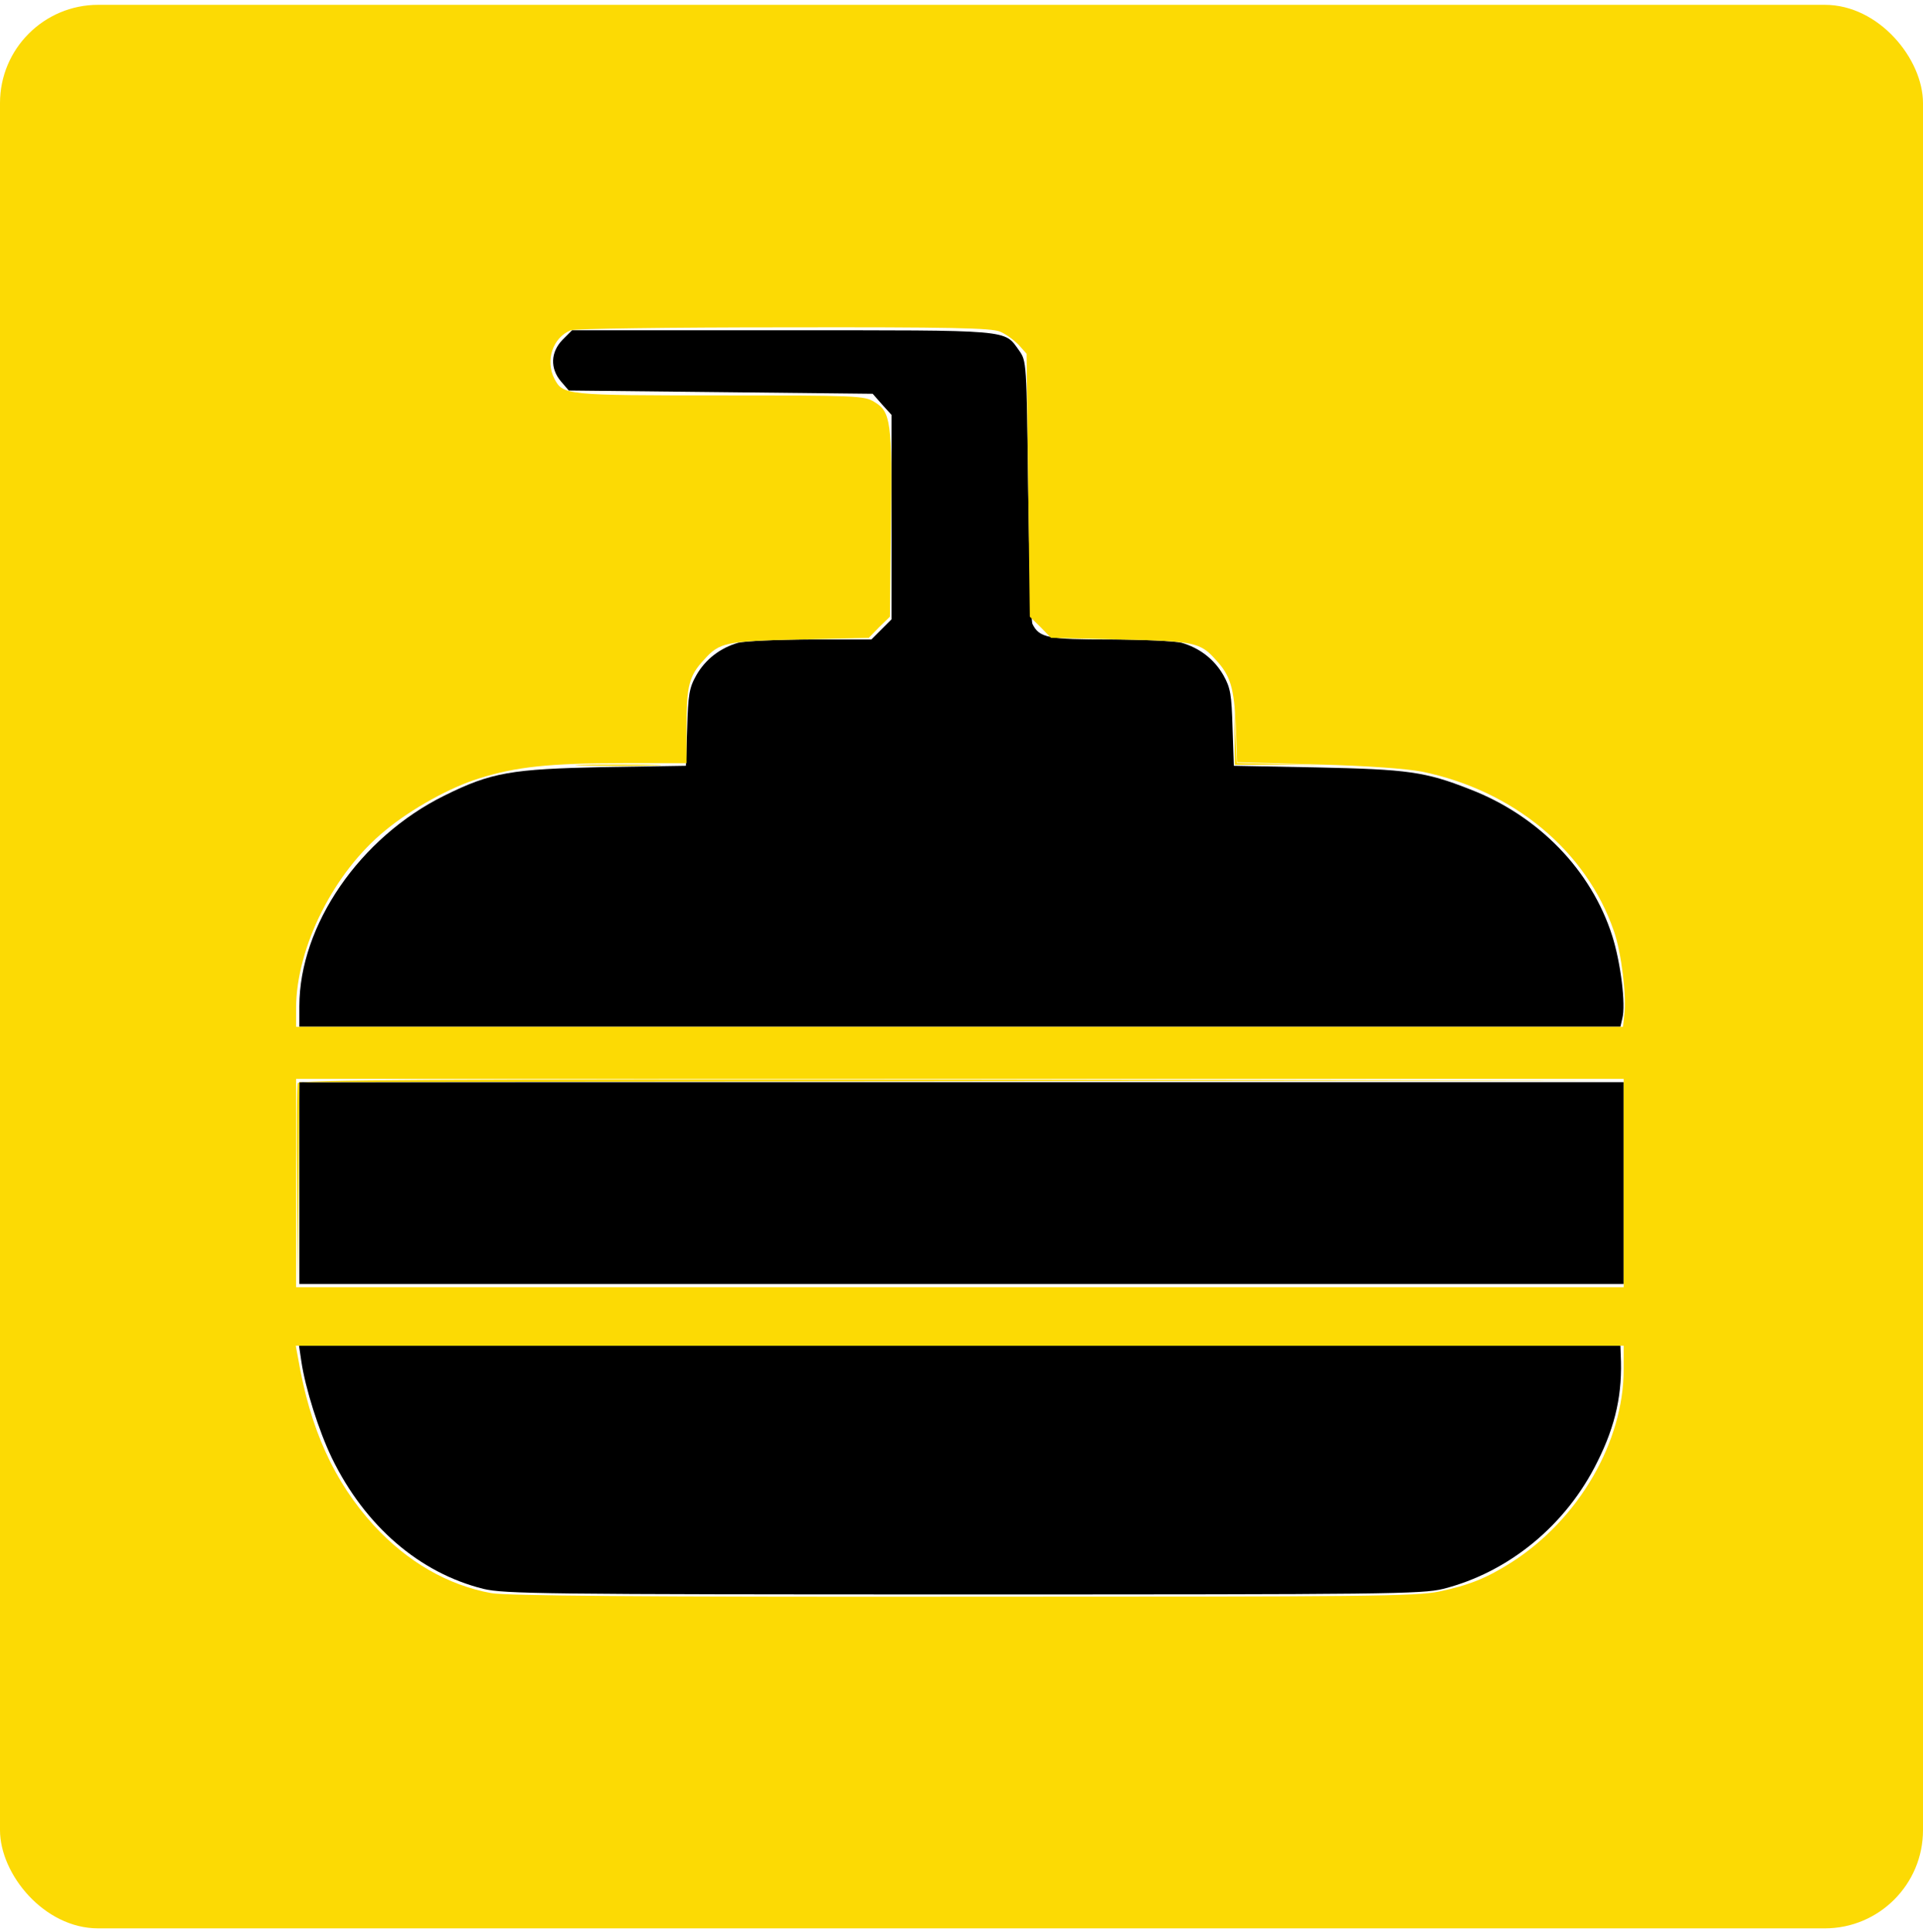 <?xml version="1.0" encoding="UTF-8"?>
<svg xmlns:xlink="http://www.w3.org/1999/xlink" xmlns="http://www.w3.org/2000/svg" width="235" height="236" viewBox="0 0 235 236" fill="none">
  <g clip-path="url(#clip0_50_1530)">
    <path d="M68.75 41.506C67.279 43.017 67.2 45.005 68.552 46.596L69.506 47.709L88.075 47.908L106.645 48.107L107.798 49.419L108.951 50.691V63.177V75.663L107.718 76.895L106.486 78.128H99.09C94.994 78.128 91.018 78.327 90.222 78.526C87.996 79.162 86.206 80.554 85.093 82.502C84.218 84.053 84.099 84.888 83.98 88.944L83.821 93.556L73.8 93.715C62.468 93.954 60.042 94.351 54.277 97.214C43.978 102.304 36.582 113.04 36.582 122.941V125.446H117.301H198.02L198.259 124.412C198.696 122.742 198.06 117.613 197.026 114.352C194.481 106.32 188 99.64 179.61 96.419C174.162 94.272 172.015 93.993 161.001 93.755L150.782 93.556L150.623 88.904C150.503 84.888 150.384 84.053 149.509 82.502C148.396 80.554 146.607 79.162 144.38 78.526C143.585 78.327 139.688 78.128 135.672 78.128C128.077 78.128 127.003 77.929 126.168 76.219C126.009 75.862 125.771 68.466 125.651 59.837C125.453 44.17 125.453 44.131 124.538 42.818C122.669 40.234 123.902 40.353 95.63 40.353H69.903L68.75 41.506Z" fill="black"></path>
    <path d="M36.582 144.532V156.859H117.5H198.418V144.532V132.206H117.5H36.582V144.532Z" fill="black"></path>
    <path d="M36.821 166.283C37.298 169.583 38.968 174.832 40.559 178.132C44.614 186.443 51.255 192.169 59.088 194.117C61.633 194.714 66.206 194.793 117.699 194.793C169.391 194.793 173.765 194.753 176.35 194.117C184.382 192.089 191.42 186.323 195.237 178.53C197.464 174.076 198.299 170.18 198.06 165.488L198.02 164.414H117.262H36.542L36.821 166.283Z" fill="black"></path>
    <path d="M0 118.09V235.59H117.5H235V118.09V0.59H117.5H0V118.09ZM122.192 40.512C122.908 40.791 123.902 41.546 124.459 42.103L125.453 43.216L125.651 59.28L125.85 75.345L127.162 76.617L128.435 77.929L136.904 78.128C145.891 78.327 146.686 78.486 148.555 80.593C150.384 82.542 150.821 84.093 151.02 88.705L151.179 93.119L161.001 93.397C167.124 93.556 171.896 93.914 173.765 94.272C184.978 96.578 193.845 103.934 197.225 113.756C198.14 116.34 198.776 121.629 198.497 123.935L198.338 125.446H117.261H36.184V123.14C36.224 115.704 40.797 106.559 47.119 101.429C50.3 98.805 55.032 96.18 58.531 95.107C63.025 93.675 67.2 93.238 76.226 93.238H83.9V88.665C83.9 83.814 84.218 82.542 86.047 80.593C87.916 78.486 88.712 78.327 97.698 78.128L106.168 77.929L107.44 76.617L108.752 75.345L108.871 64.092C109.03 51.526 108.871 50.294 106.843 49.101C105.651 48.346 104.696 48.306 87.996 48.306C69.108 48.306 68.79 48.266 67.756 46.278C66.603 44.051 67.558 41.228 69.745 40.353C70.182 40.154 81.912 39.995 95.75 39.995C116.228 39.956 121.158 40.075 122.192 40.512ZM198.418 144.532V157.257H117.301H36.184V144.532V131.808H117.301H198.418V144.532ZM198.418 167.317C198.418 176.144 192.931 185.608 184.739 190.856C181.678 192.805 179.491 193.68 175.872 194.435C173.089 195.032 166.846 195.071 117.659 195.071C77.975 195.111 61.871 194.952 60.042 194.634C54.754 193.68 49.783 190.817 45.688 186.363C40.837 181.035 37.894 174.593 36.423 165.885L36.145 164.414H117.301H198.418V167.317Z" fill="#FCDA04"></path>
    <path d="M150.861 89.858L150.901 93.437H156.468L162.035 93.477L156.587 93.357L151.14 93.198L150.981 89.739L150.861 86.279V89.858Z" fill="#FCDA04"></path>
    <path d="M71.295 93.516C73.641 93.596 77.459 93.596 79.844 93.516C82.19 93.477 80.242 93.397 75.55 93.397C70.858 93.397 68.909 93.477 71.295 93.516Z" fill="#FCDA04"></path>
    <path d="M36.383 132.325C36.264 132.604 36.224 138.369 36.304 145.129L36.383 157.455L36.502 144.851L36.582 132.206L117.619 132.087L198.617 132.007L117.579 131.888C52.726 131.808 36.502 131.928 36.383 132.325Z" fill="#FCDA04"></path>
    <path d="M113.444 195.31C115.79 195.389 119.607 195.389 121.993 195.31C124.339 195.27 122.39 195.191 117.698 195.191C113.006 195.191 111.058 195.27 113.444 195.31Z" fill="#FCDA04"></path>
  </g>
  <defs>
    <clipPath id="clip0_50_1530">
      <rect y="0.59" width="235" height="235" rx="12" fill="white"></rect>
    </clipPath>
  </defs>
</svg>
